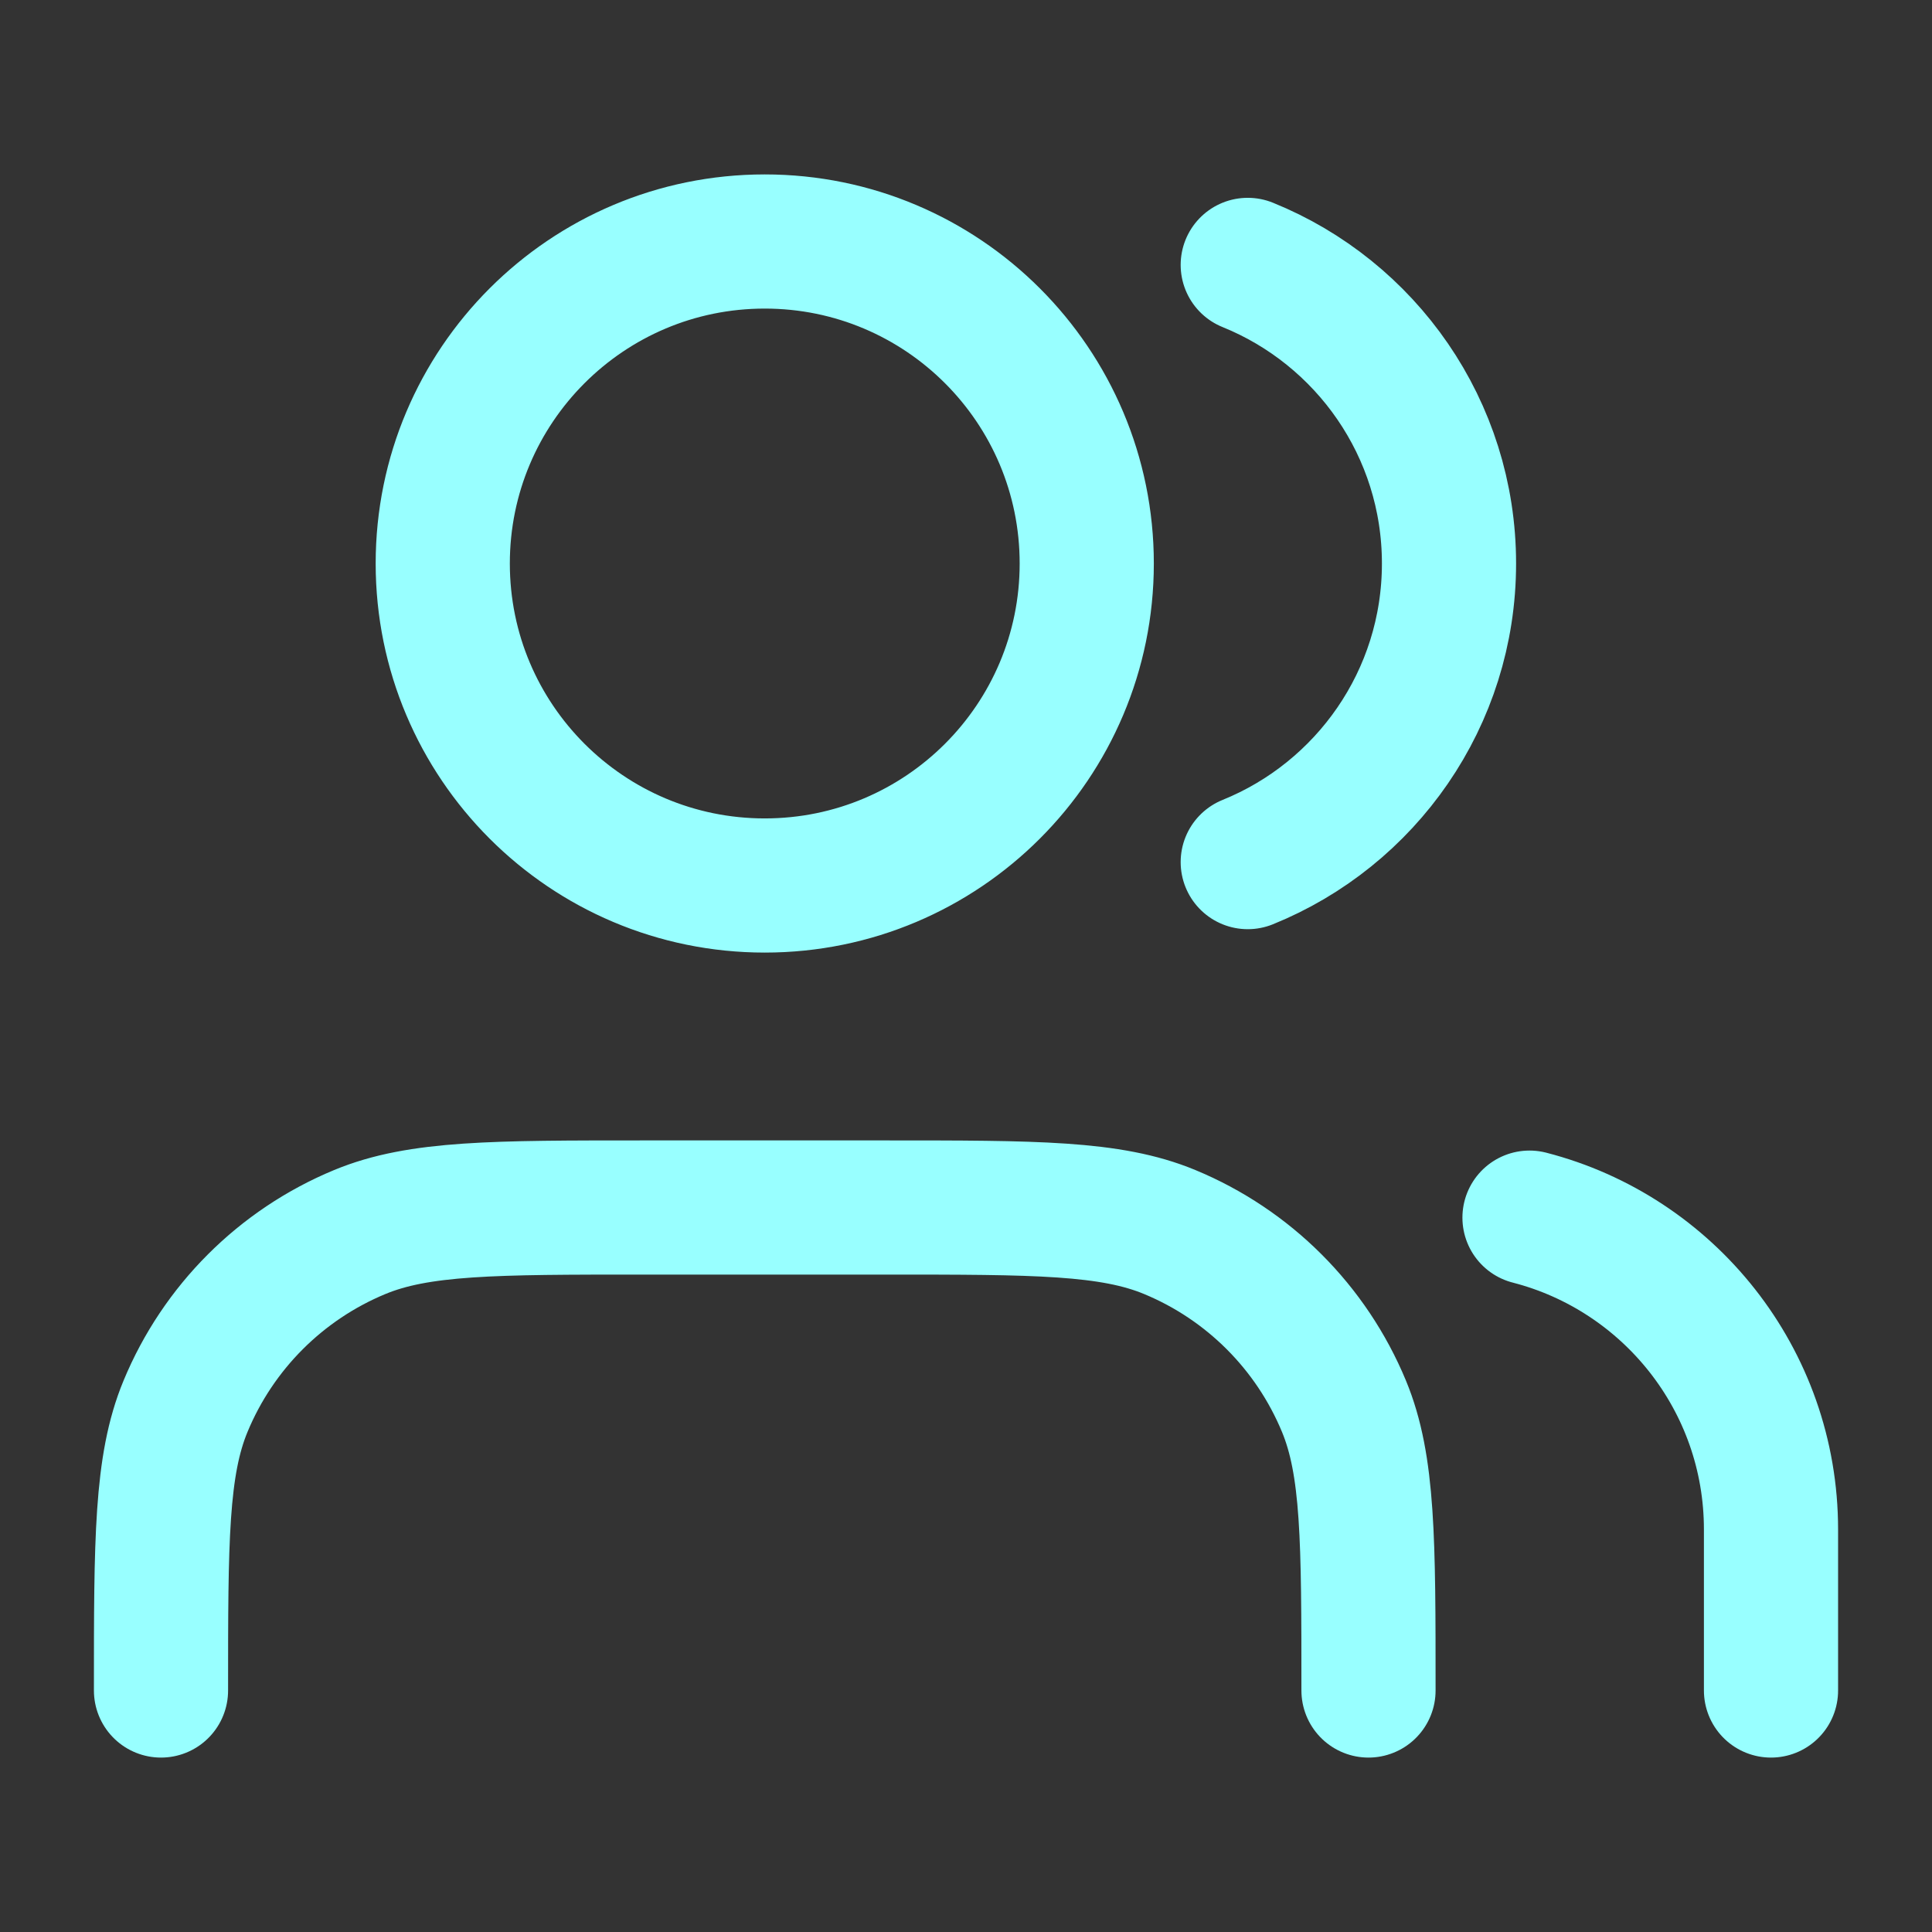 <svg width="36" height="36" viewBox="0 0 36 36" fill="none" xmlns="http://www.w3.org/2000/svg">
<rect x="0" y="0" width="36" height="36" fill="#333333" stroke="none"/>
<g id="users">
<path id="Icon" d="M33 31.5V28.5C33 25.704 31.088 23.355 28.5 22.689M23.25 4.936C25.449 5.826 27 7.982 27 10.5C27 13.018 25.449 15.174 23.25 16.064M25.5 31.5C25.5 28.704 25.5 27.306 25.043 26.204C24.434 24.734 23.266 23.566 21.796 22.957C20.694 22.5 19.296 22.5 16.5 22.5H12C9.204 22.5 7.807 22.5 6.704 22.957C5.234 23.566 4.066 24.734 3.457 26.204C3 27.306 3 28.704 3 31.5M20.25 10.5C20.25 13.814 17.564 16.5 14.25 16.5C10.936 16.5 8.25 13.814 8.25 10.5C8.25 7.186 10.936 4.5 14.25 4.5C17.564 4.5 20.25 7.186 20.25 10.5Z" stroke="#98FFFF" stroke-width="2.5" stroke-linecap="round" stroke-linejoin="round"/>
</g>
</svg>
